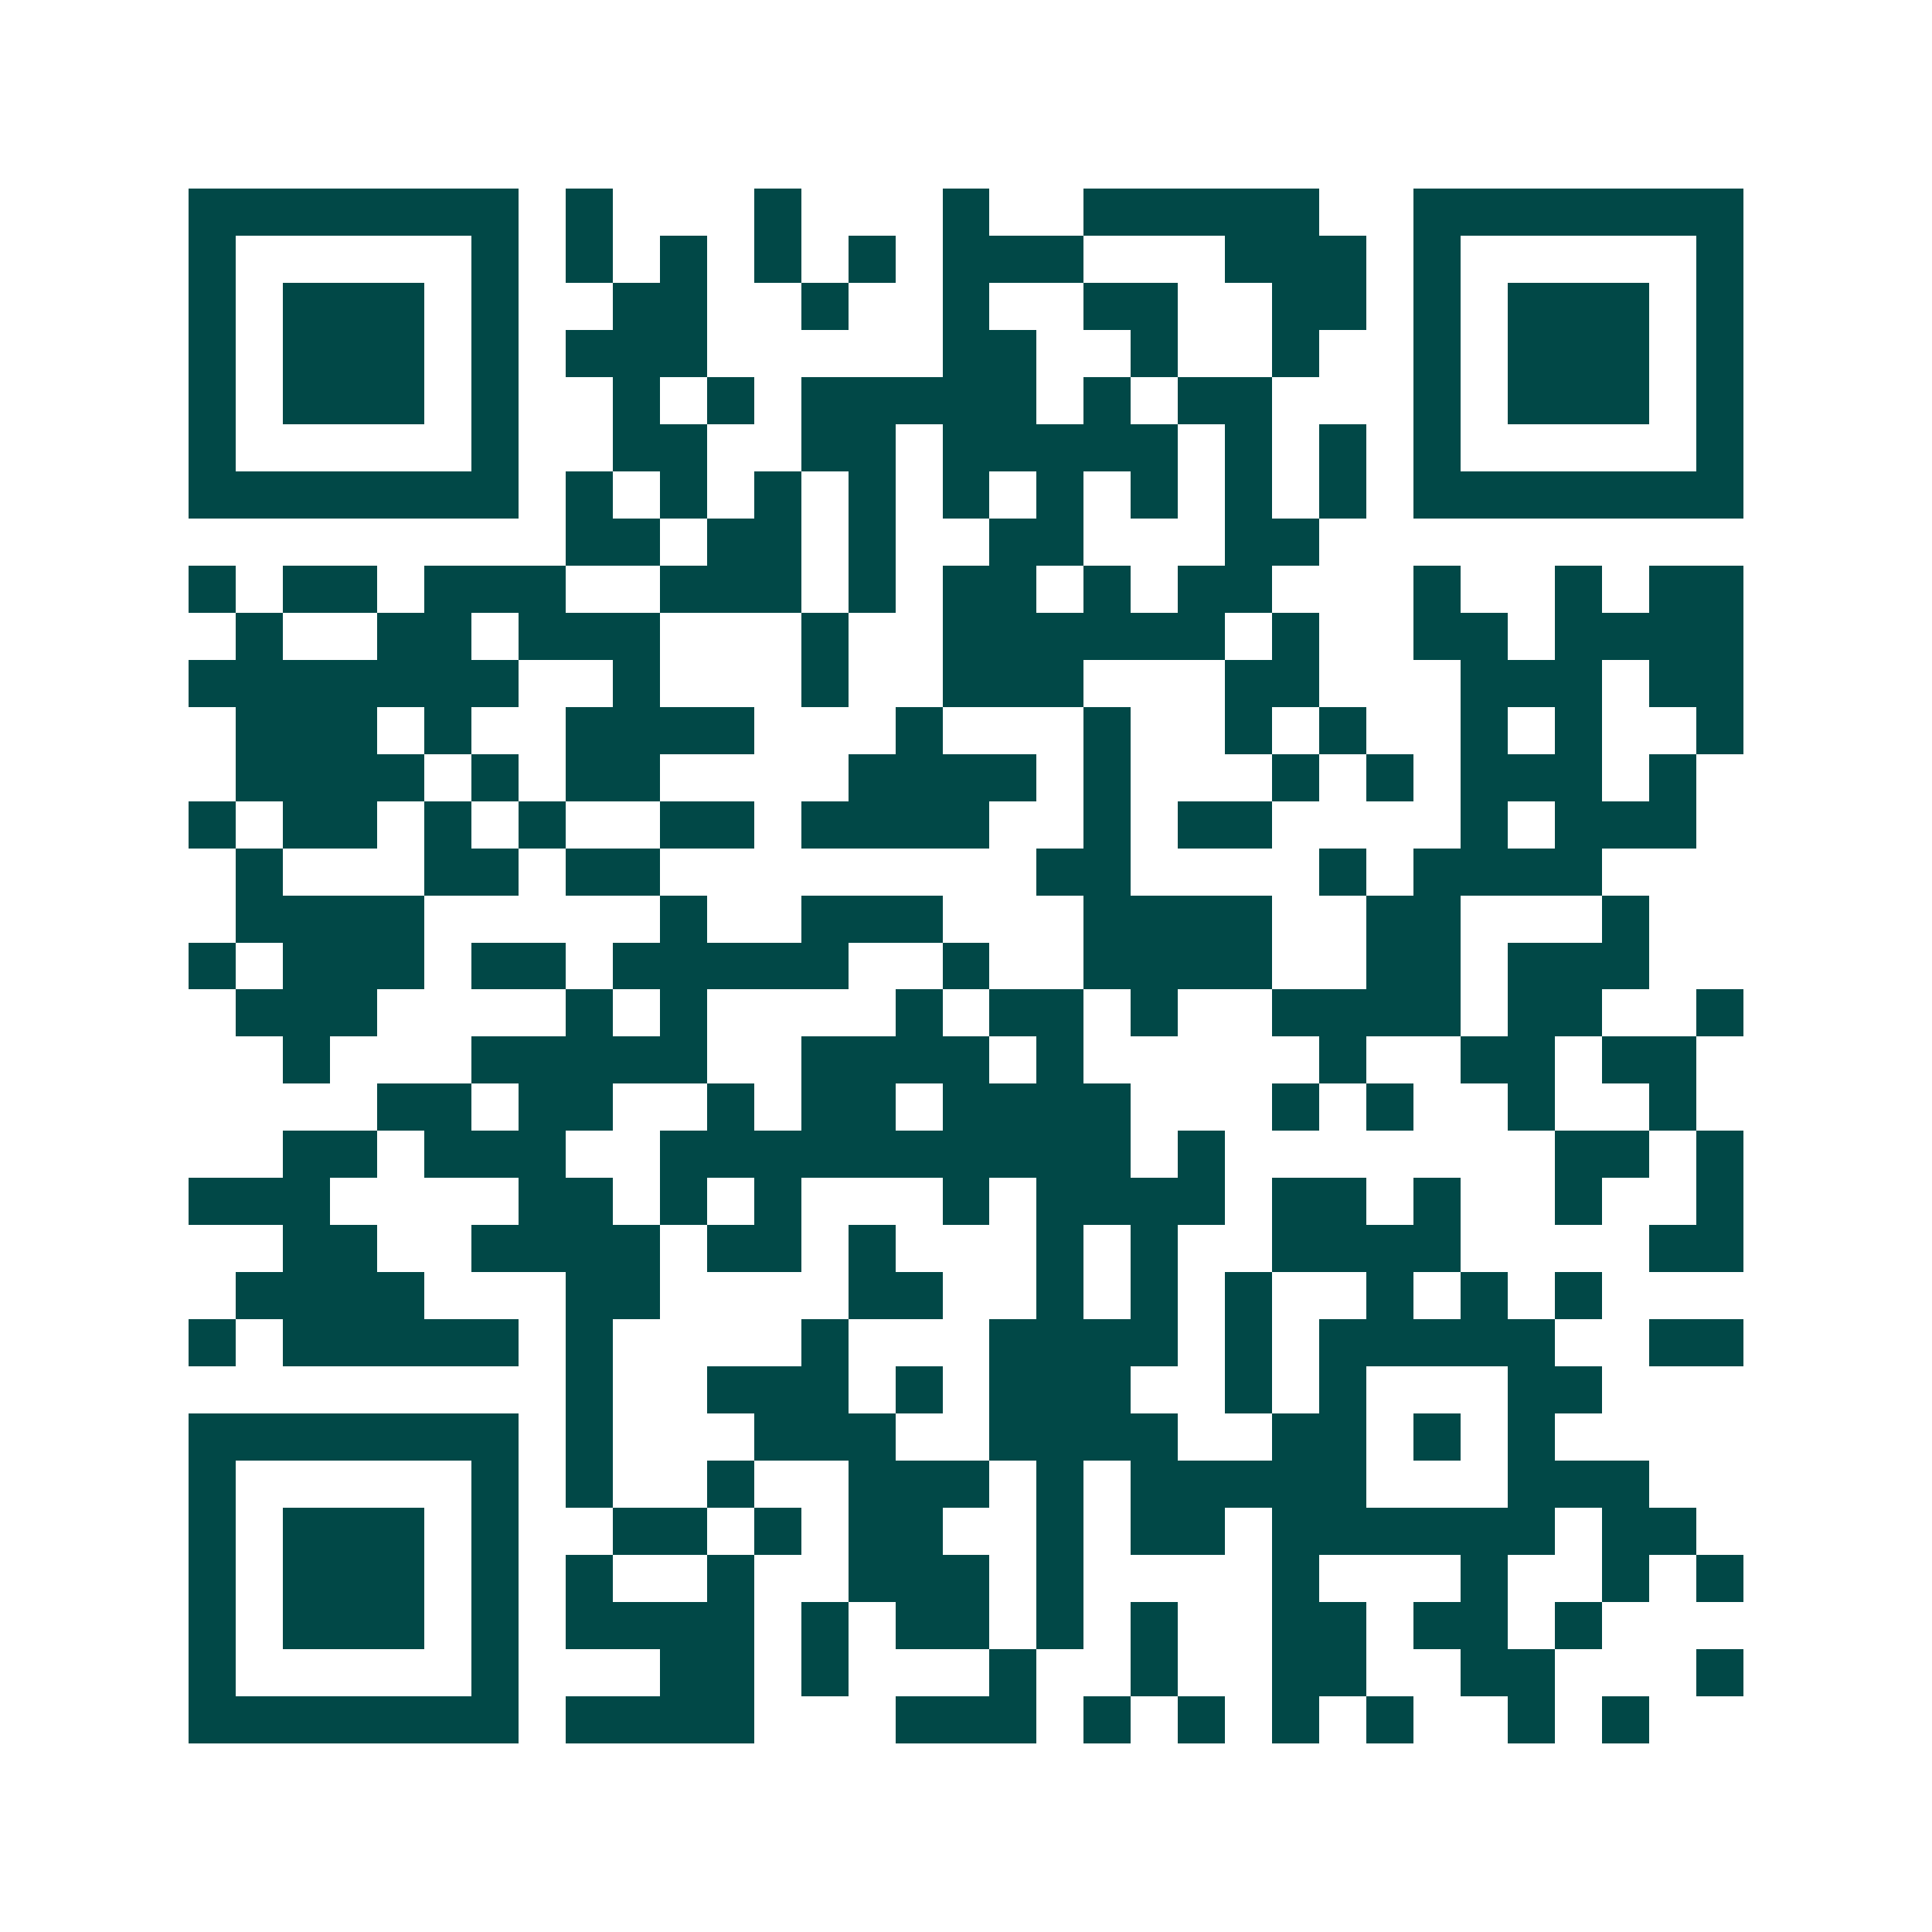 <svg xmlns="http://www.w3.org/2000/svg" width="200" height="200" viewBox="0 0 41 41" shape-rendering="crispEdges"><path fill="#ffffff" d="M0 0h41v41H0z"/><path stroke="#014847" d="M4 4.5h7m1 0h1m3 0h1m3 0h1m2 0h5m2 0h7M4 5.5h1m5 0h1m1 0h1m1 0h1m1 0h1m1 0h1m1 0h3m3 0h3m1 0h1m5 0h1M4 6.5h1m1 0h3m1 0h1m2 0h2m2 0h1m2 0h1m2 0h2m2 0h2m1 0h1m1 0h3m1 0h1M4 7.5h1m1 0h3m1 0h1m1 0h3m5 0h2m2 0h1m2 0h1m2 0h1m1 0h3m1 0h1M4 8.5h1m1 0h3m1 0h1m2 0h1m1 0h1m1 0h5m1 0h1m1 0h2m3 0h1m1 0h3m1 0h1M4 9.5h1m5 0h1m2 0h2m2 0h2m1 0h5m1 0h1m1 0h1m1 0h1m5 0h1M4 10.5h7m1 0h1m1 0h1m1 0h1m1 0h1m1 0h1m1 0h1m1 0h1m1 0h1m1 0h1m1 0h7M12 11.5h2m1 0h2m1 0h1m2 0h2m3 0h2M4 12.5h1m1 0h2m1 0h3m2 0h3m1 0h1m1 0h2m1 0h1m1 0h2m3 0h1m2 0h1m1 0h2M5 13.5h1m2 0h2m1 0h3m3 0h1m2 0h6m1 0h1m2 0h2m1 0h4M4 14.5h7m2 0h1m3 0h1m2 0h3m3 0h2m3 0h3m1 0h2M5 15.5h3m1 0h1m2 0h4m3 0h1m3 0h1m2 0h1m1 0h1m2 0h1m1 0h1m2 0h1M5 16.5h4m1 0h1m1 0h2m4 0h4m1 0h1m3 0h1m1 0h1m1 0h3m1 0h1M4 17.5h1m1 0h2m1 0h1m1 0h1m2 0h2m1 0h4m2 0h1m1 0h2m4 0h1m1 0h3M5 18.5h1m3 0h2m1 0h2m8 0h2m4 0h1m1 0h4M5 19.5h4m5 0h1m2 0h3m3 0h4m2 0h2m3 0h1M4 20.5h1m1 0h3m1 0h2m1 0h5m2 0h1m2 0h4m2 0h2m1 0h3M5 21.5h3m4 0h1m1 0h1m4 0h1m1 0h2m1 0h1m2 0h4m1 0h2m2 0h1M6 22.5h1m3 0h5m2 0h4m1 0h1m5 0h1m2 0h2m1 0h2M8 23.5h2m1 0h2m2 0h1m1 0h2m1 0h4m3 0h1m1 0h1m2 0h1m2 0h1M6 24.5h2m1 0h3m2 0h10m1 0h1m7 0h2m1 0h1M4 25.5h3m4 0h2m1 0h1m1 0h1m3 0h1m1 0h4m1 0h2m1 0h1m2 0h1m2 0h1M6 26.5h2m2 0h4m1 0h2m1 0h1m3 0h1m1 0h1m2 0h4m4 0h2M5 27.5h4m3 0h2m4 0h2m2 0h1m1 0h1m1 0h1m2 0h1m1 0h1m1 0h1M4 28.5h1m1 0h5m1 0h1m4 0h1m3 0h4m1 0h1m1 0h5m2 0h2M12 29.5h1m2 0h3m1 0h1m1 0h3m2 0h1m1 0h1m3 0h2M4 30.5h7m1 0h1m3 0h3m2 0h4m2 0h2m1 0h1m1 0h1M4 31.5h1m5 0h1m1 0h1m2 0h1m2 0h3m1 0h1m1 0h5m3 0h3M4 32.5h1m1 0h3m1 0h1m2 0h2m1 0h1m1 0h2m2 0h1m1 0h2m1 0h6m1 0h2M4 33.5h1m1 0h3m1 0h1m1 0h1m2 0h1m2 0h3m1 0h1m4 0h1m3 0h1m2 0h1m1 0h1M4 34.5h1m1 0h3m1 0h1m1 0h4m1 0h1m1 0h2m1 0h1m1 0h1m2 0h2m1 0h2m1 0h1M4 35.5h1m5 0h1m3 0h2m1 0h1m3 0h1m2 0h1m2 0h2m2 0h2m3 0h1M4 36.5h7m1 0h4m3 0h3m1 0h1m1 0h1m1 0h1m1 0h1m2 0h1m1 0h1"/></svg>
